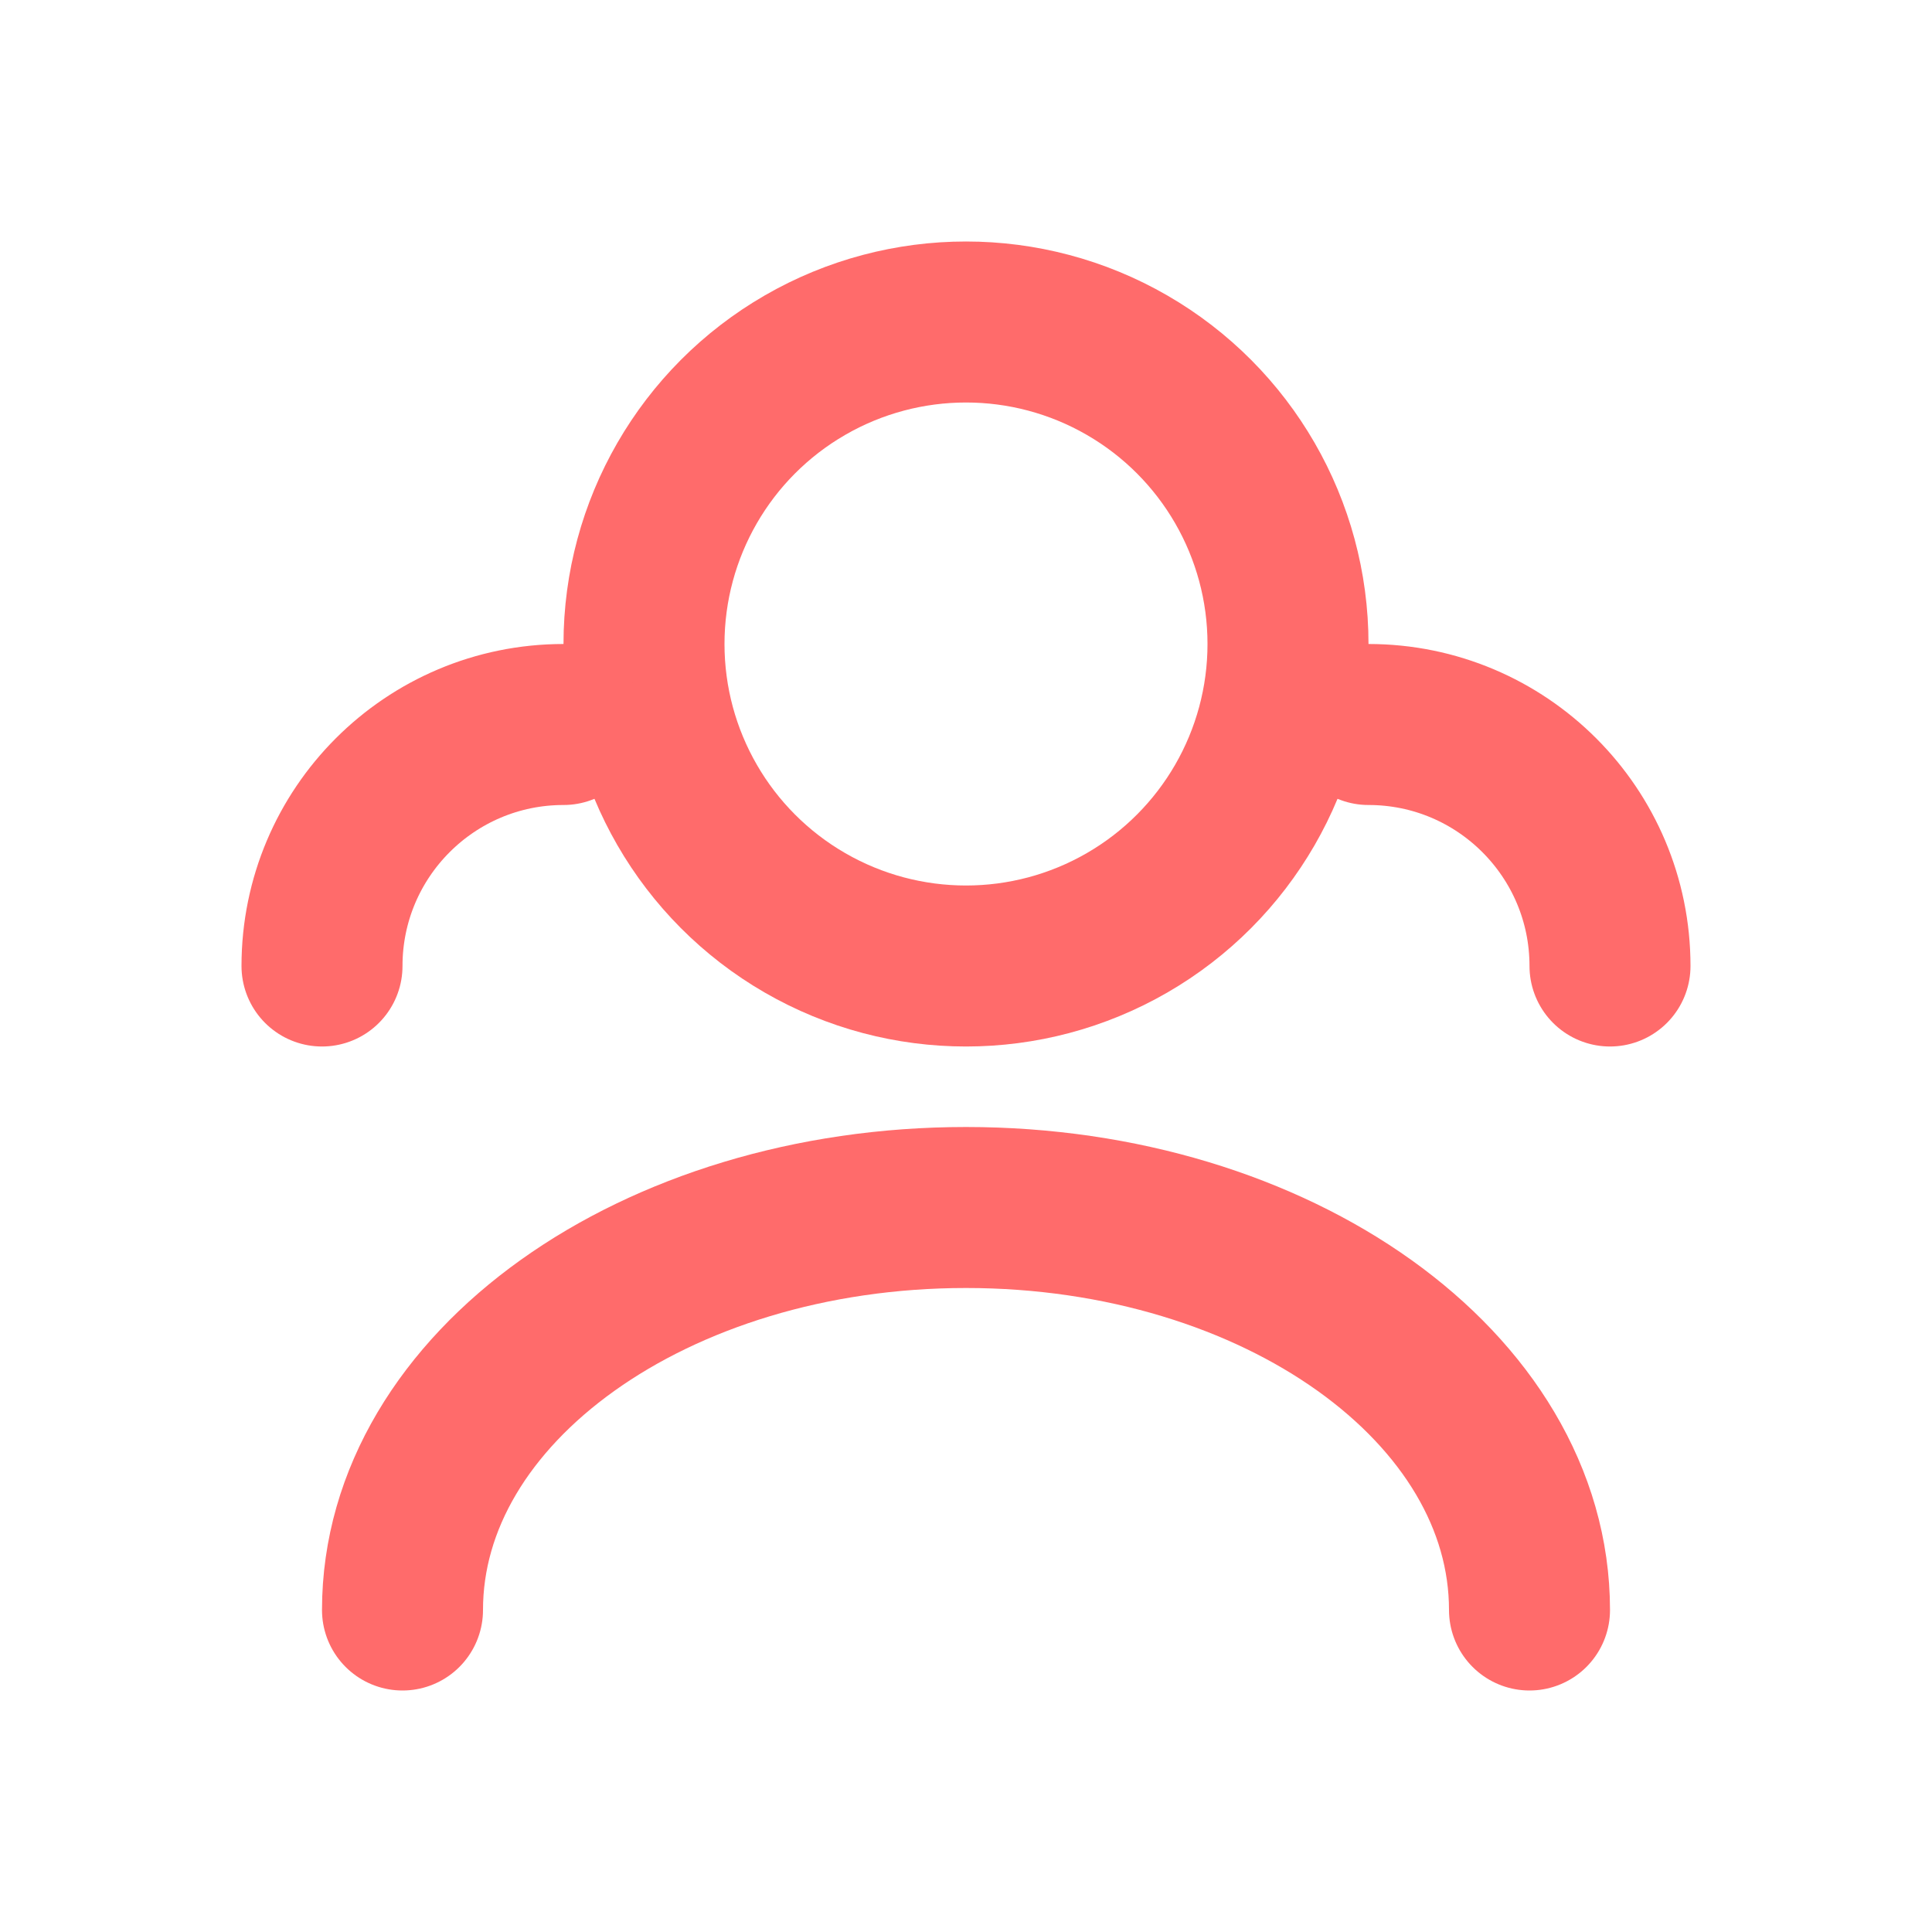 <svg width="24" height="24" viewBox="0 0 24 24" fill="none" xmlns="http://www.w3.org/2000/svg">
  <circle cx="12" cy="8" r="4" stroke="#FF6B6B" stroke-width="2"/>
  <path d="M5 20C5 17.239 8.134 15 12 15C15.866 15 19 17.239 19 20" stroke="#FF6B6B" stroke-width="2" stroke-linecap="round"/>
  <path d="M4 12C4 10.343 5.343 9 7 9" stroke="#FF6B6B" stroke-width="2" stroke-linecap="round"/>
  <path d="M20 12C20 10.343 18.657 9 17 9" stroke="#FF6B6B" stroke-width="2" stroke-linecap="round"/>
</svg>
